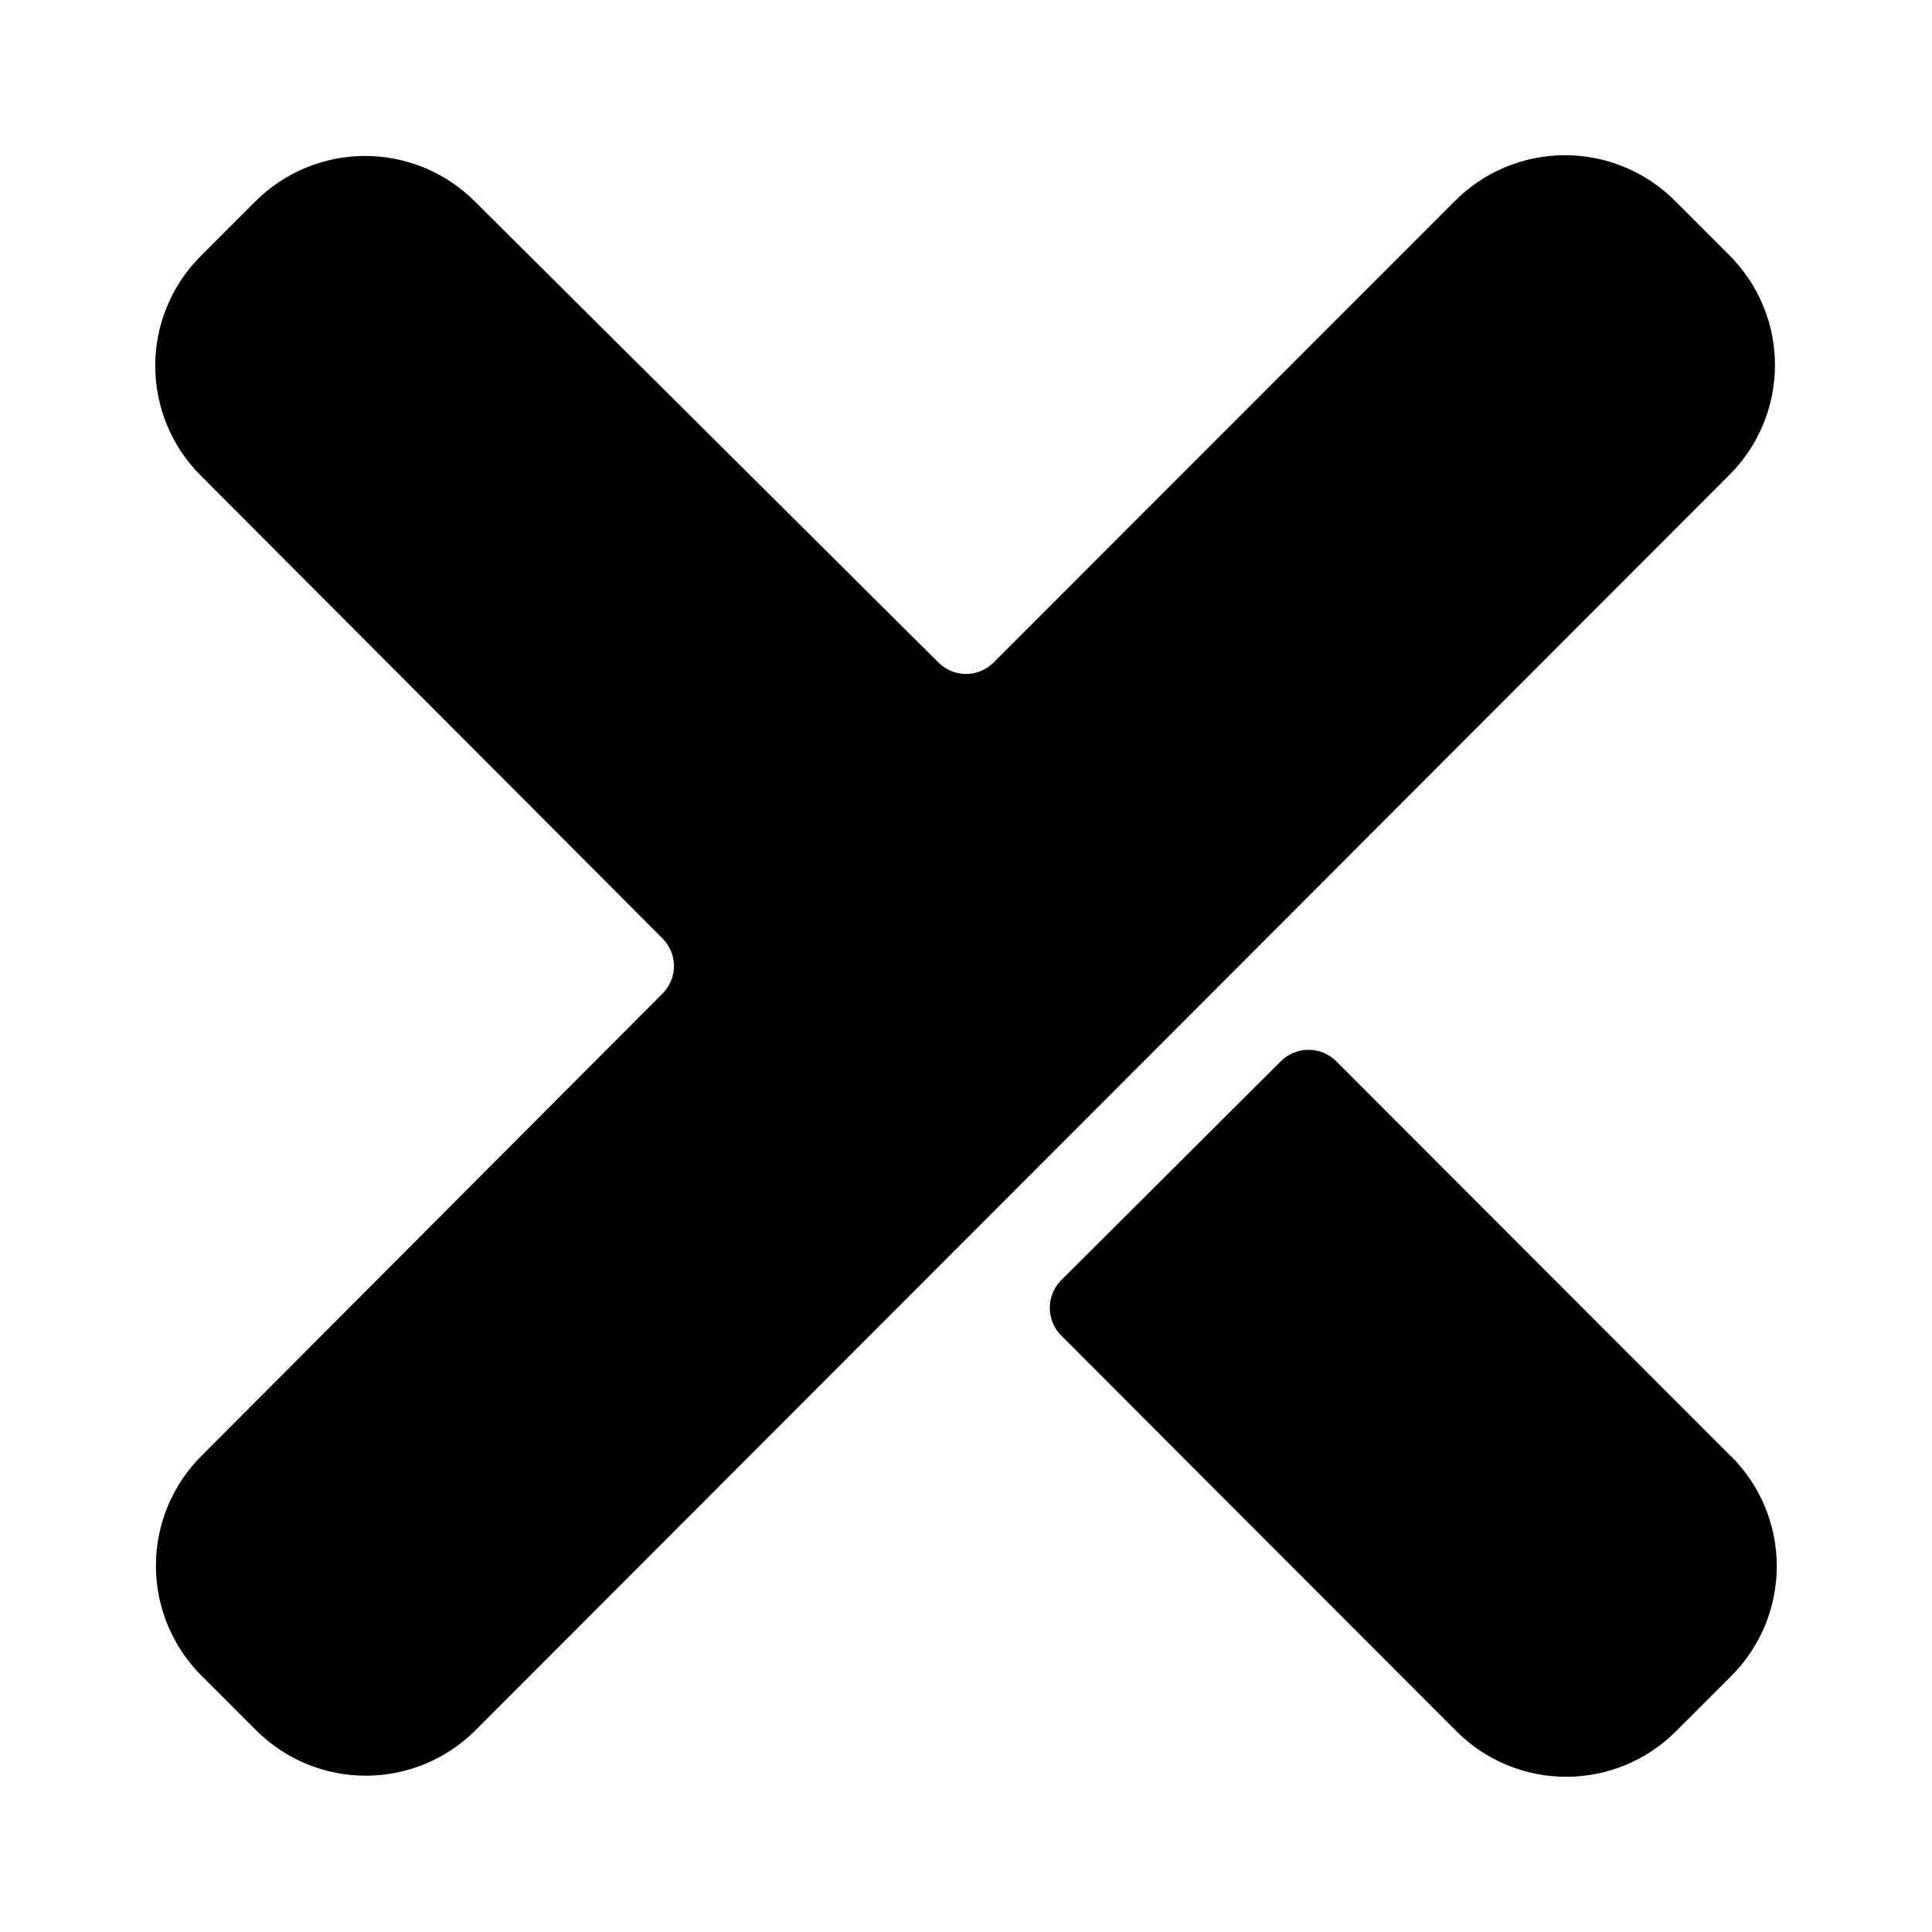 <?xml version="1.0" encoding="UTF-8"?>
<!-- Uploaded to: SVG Repo, www.svgrepo.com, Generator: SVG Repo Mixer Tools -->
<svg fill="#000000" width="800px" height="800px" version="1.1" viewBox="144 144 512 512" xmlns="http://www.w3.org/2000/svg">
 <path d="m319.68 407.2c3.902-4.004 3.902-10.387 0-14.395l-122.45-122.74c-7.742-7.715-12.094-18.195-12.094-29.125s4.352-21.41 12.094-29.125l14.395-14.395c7.715-7.738 18.195-12.09 29.125-12.09 10.93 0 21.41 4.352 29.125 12.09l122.93 122.26c4.008 3.902 10.391 3.902 14.395 0l122.4-122.45c7.723-7.742 18.211-12.098 29.148-12.098s21.426 4.356 29.148 12.098l14.395 14.395c7.742 7.715 12.094 18.195 12.094 29.125 0 10.93-4.352 21.41-12.094 29.125l-332.23 332.61c-7.715 7.742-18.195 12.094-29.125 12.094s-21.41-4.352-29.125-12.094l-14.395-14.395c-7.742-7.723-12.094-18.211-12.094-29.148s4.352-21.426 12.094-29.148zm283.09 122.79-104.79-104.89c-4.023-3.852-10.367-3.852-14.395 0l-58.488 58.297c-3.852 4.027-3.852 10.371 0 14.395l104.84 104.98c7.715 7.742 18.195 12.094 29.125 12.094 10.93 0 21.41-4.352 29.125-12.094l14.395-14.395c7.824-7.695 12.25-18.203 12.285-29.18 0.035-10.977-4.32-21.512-12.094-29.262z"/>
</svg>